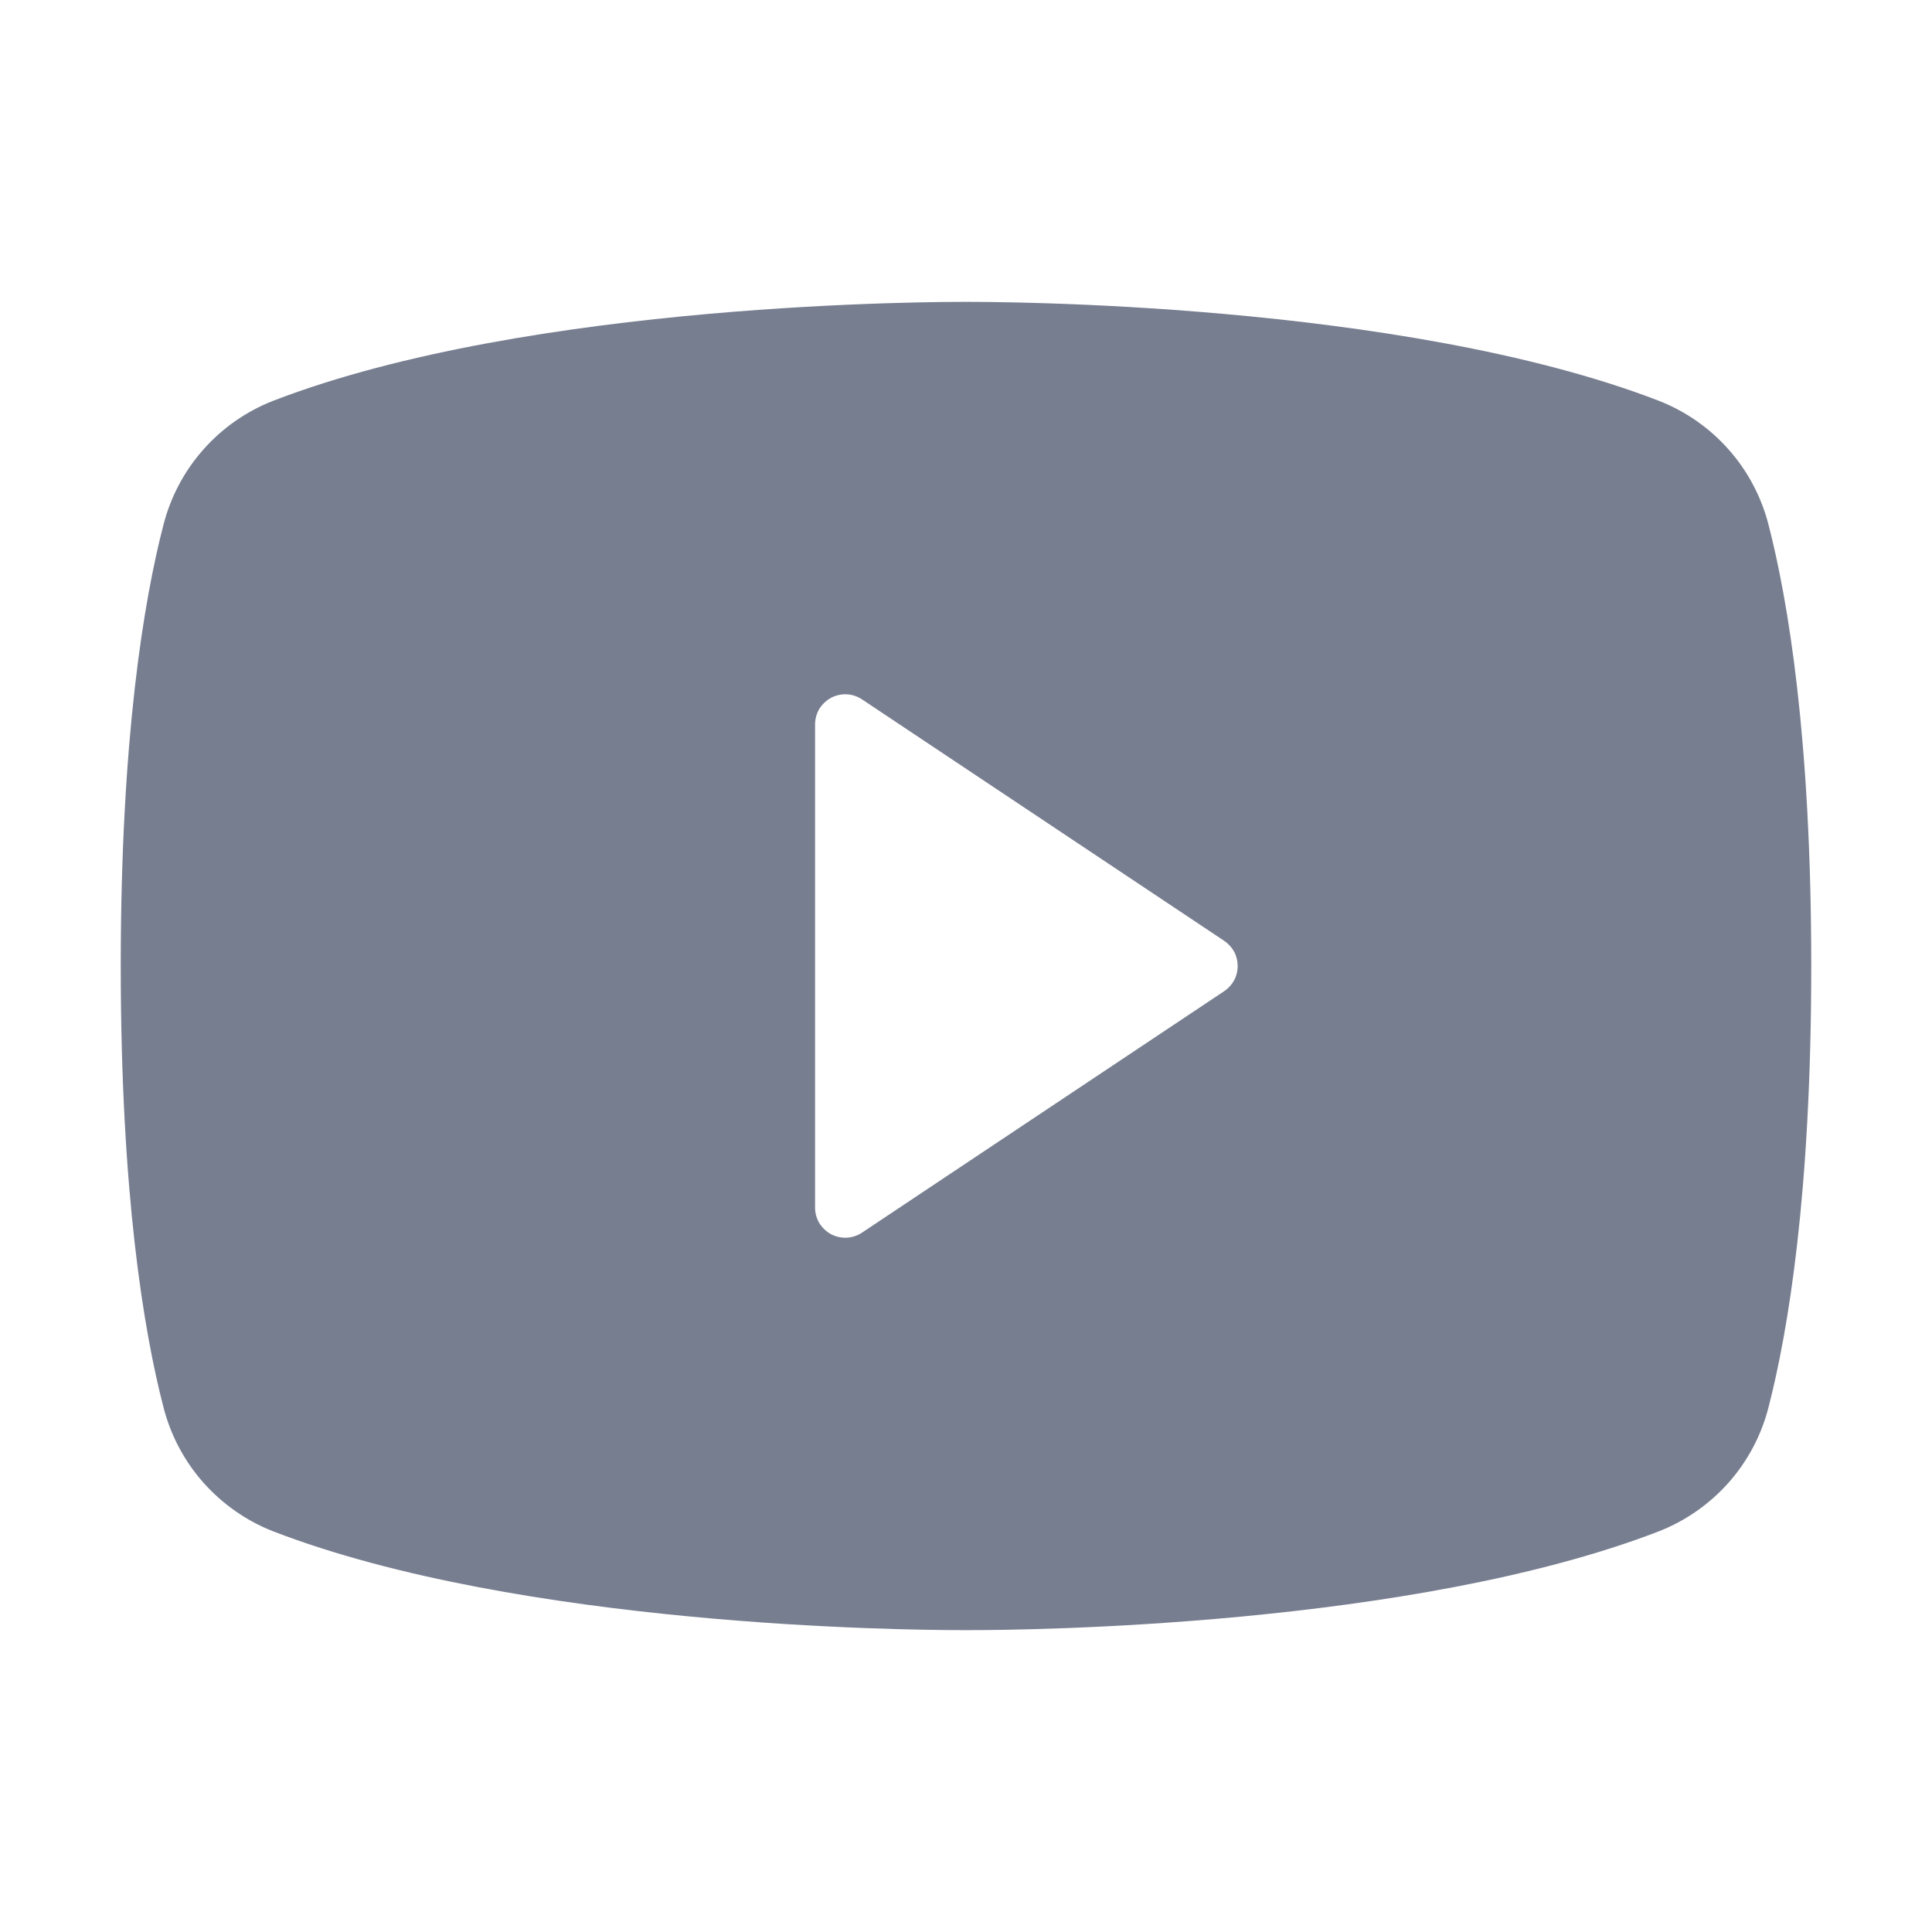 <svg width="16" height="16" viewBox="0 0 16 16" fill="none" xmlns="http://www.w3.org/2000/svg">
<path d="M14.646 4.345C14.587 4.115 14.474 3.901 14.316 3.723C14.159 3.545 13.961 3.407 13.74 3.32C11.598 2.493 8.188 2.5 8 2.5C7.812 2.5 4.402 2.493 2.26 3.32C2.039 3.407 1.841 3.545 1.684 3.723C1.526 3.901 1.413 4.115 1.354 4.345C1.192 4.969 1 6.109 1 8C1 9.891 1.192 11.031 1.354 11.655C1.413 11.886 1.526 12.099 1.683 12.277C1.841 12.455 2.039 12.594 2.26 12.681C4.312 13.473 7.525 13.5 7.959 13.5H8.041C8.475 13.5 11.689 13.473 13.74 12.681C13.961 12.594 14.159 12.455 14.317 12.277C14.474 12.099 14.587 11.886 14.646 11.655C14.807 11.03 15 9.891 15 8C15 6.109 14.807 4.969 14.646 4.345ZM10.139 8.208L7.139 10.208C7.101 10.233 7.057 10.248 7.012 10.25C6.967 10.252 6.922 10.242 6.882 10.221C6.842 10.199 6.809 10.167 6.785 10.129C6.762 10.09 6.75 10.045 6.75 10V6C6.75 5.955 6.762 5.91 6.785 5.871C6.809 5.833 6.842 5.801 6.882 5.779C6.922 5.758 6.967 5.748 7.012 5.75C7.057 5.752 7.101 5.767 7.139 5.792L10.139 7.792C10.173 7.815 10.201 7.846 10.221 7.882C10.24 7.918 10.25 7.959 10.25 8C10.25 8.041 10.24 8.082 10.221 8.118C10.201 8.154 10.173 8.185 10.139 8.208Z" fill="#777E90"/>
</svg>
